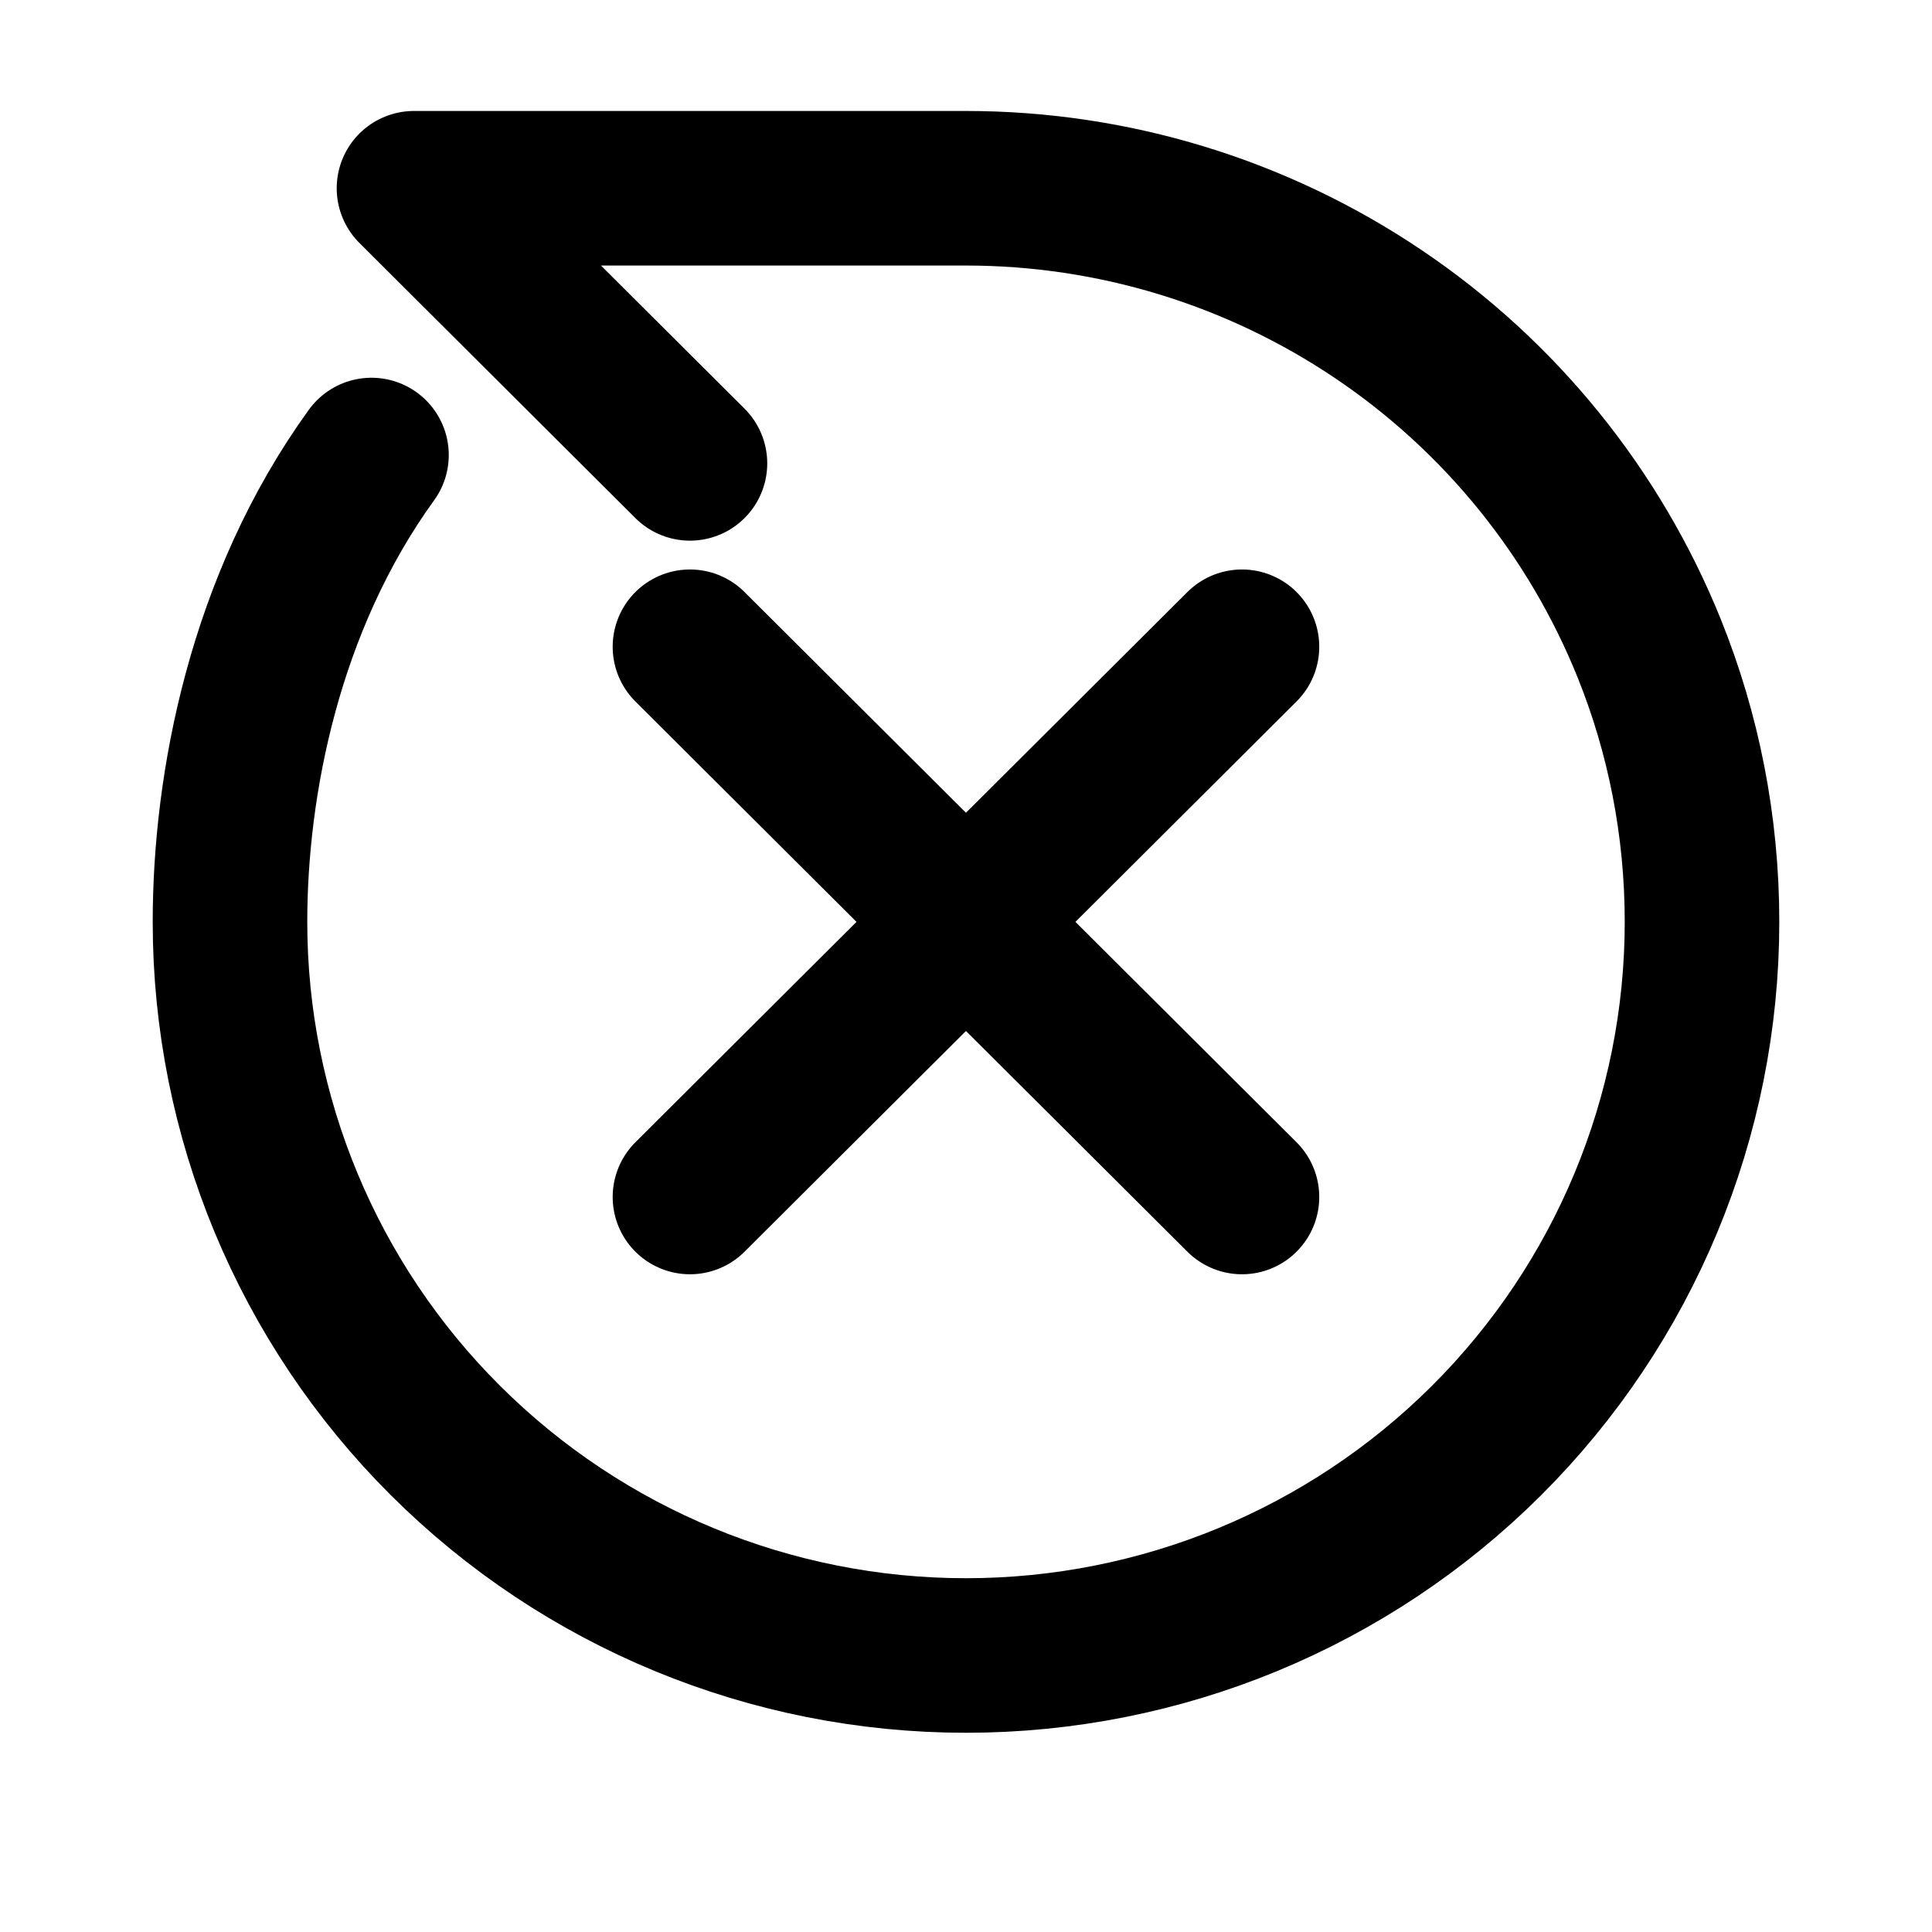 <svg width="25" height="25" viewBox="0 0 25 25" fill="none" xmlns="http://www.w3.org/2000/svg">
<path d="M8.928 5.996L5.357 2.436H12.5C14.402 2.436 16.26 3.003 17.836 4.065C19.412 5.126 20.633 6.634 21.342 8.393C21.782 9.486 22.024 10.68 22.024 11.929C22.024 14.447 21.02 16.862 19.234 18.642C17.448 20.422 15.026 21.422 12.5 21.422C9.974 21.422 7.552 20.422 5.766 18.642C3.979 16.862 2.976 14.447 2.976 11.929C2.976 10.161 3.417 7.809 4.807 5.888M8.928 8.369L16.071 15.489M8.928 15.489L16.071 8.369" stroke="black" stroke-width="2" stroke-linecap="round" stroke-linejoin="round"/>
</svg>
